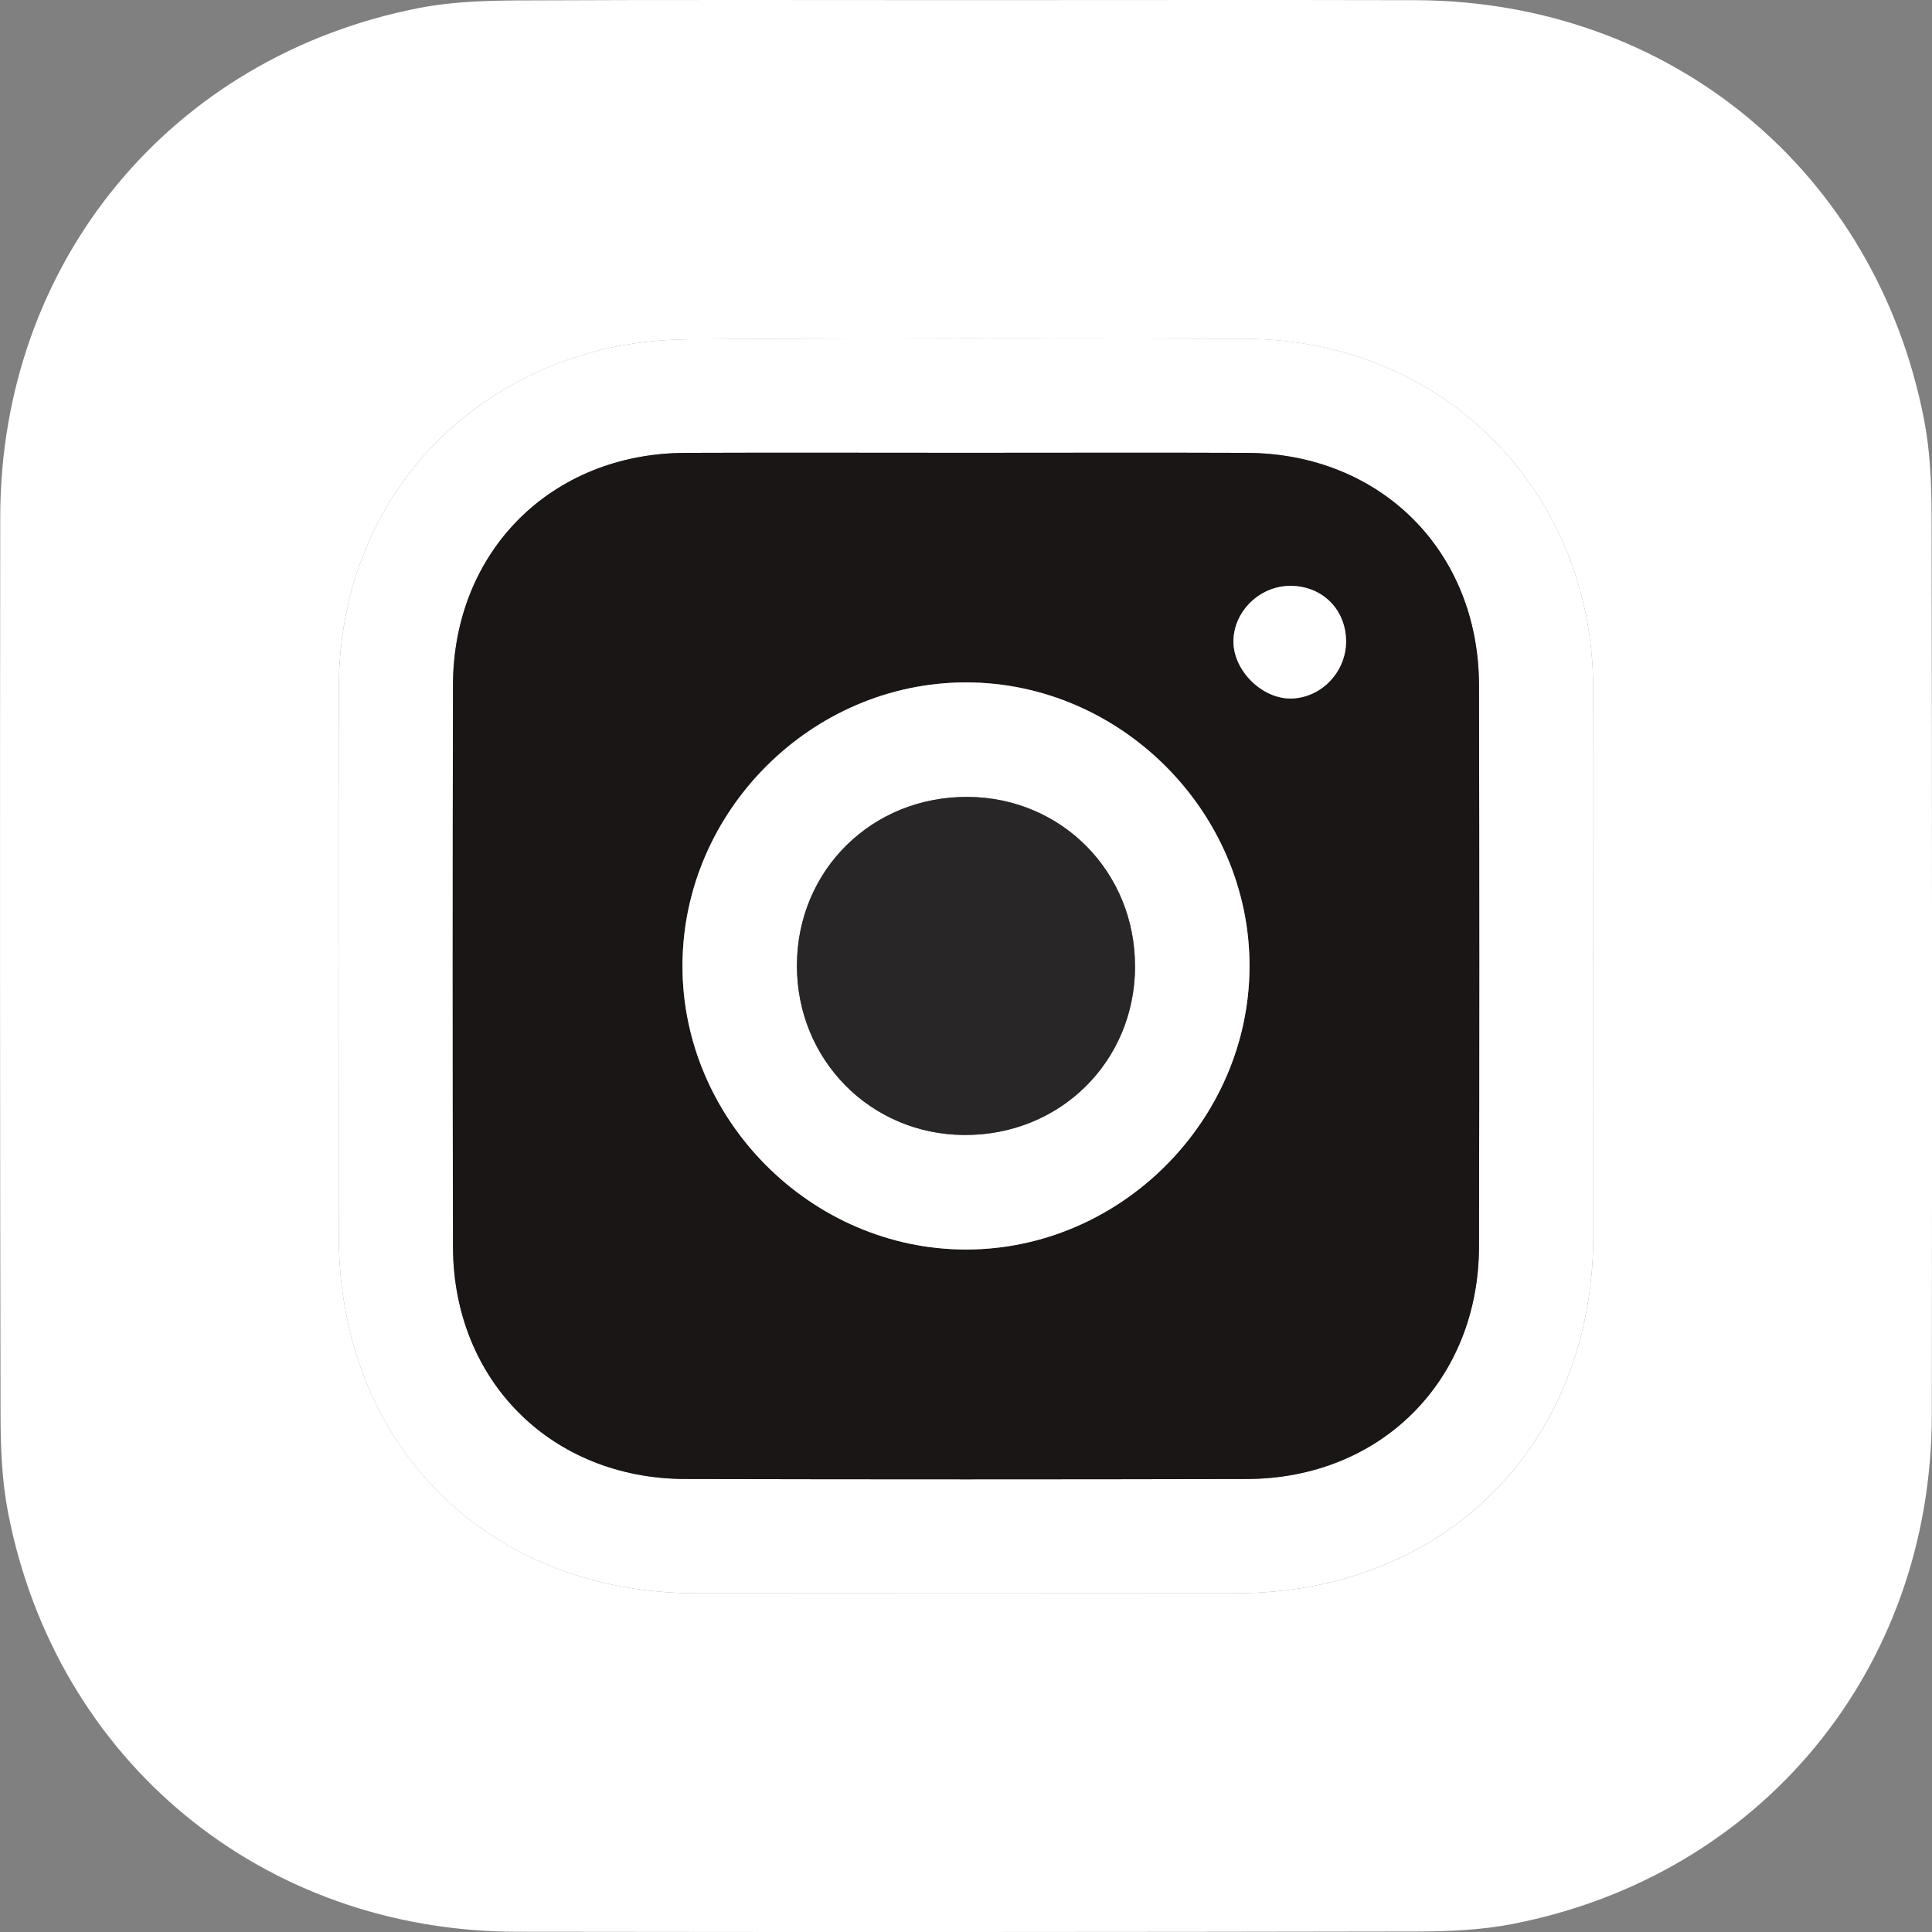 <svg width="32" height="32" viewBox="0 0 32 32" fill="none" xmlns="http://www.w3.org/2000/svg">
<rect x="0" y="0" width="32" height="32" fill="#808080" stroke="none"/>
<g clip-path="url(#clip0_124_6)">
<path d="M15.993 0.002C18.475 0.002 20.957 -0.003 23.441 0.003C27.653 0.014 31.068 2.823 31.869 6.953C31.97 7.472 31.992 8.013 31.993 8.544C32.002 13.509 32.003 18.474 31.997 23.439C31.991 27.648 29.174 31.068 25.047 31.868C24.528 31.969 23.987 31.991 23.456 31.992C18.491 32.001 13.525 32.003 8.561 31.996C4.351 31.99 0.929 29.171 0.132 25.046C0.032 24.527 0.01 23.986 0.009 23.455C-0.001 18.488 -0.002 13.524 0.004 8.559C0.009 4.351 2.826 0.93 6.954 0.13C7.49 0.027 8.048 0.01 8.596 0.007C11.061 -0.005 13.527 0.002 15.994 0.002H15.993ZM26.389 16.023C26.389 14.473 26.396 12.925 26.388 11.375C26.37 8.111 23.886 5.623 20.622 5.612C17.54 5.602 14.458 5.598 11.377 5.621C10.818 5.625 10.241 5.704 9.705 5.863C7.203 6.603 5.619 8.754 5.612 11.378C5.604 14.409 5.608 17.442 5.611 20.473C5.614 23.928 8.073 26.386 11.529 26.389C14.51 26.392 17.492 26.392 20.474 26.389C23.929 26.386 26.386 23.928 26.39 20.471C26.392 18.988 26.39 17.506 26.39 16.023H26.389Z" fill="white"/>
<path d="M26.39 16.023C26.39 17.506 26.392 18.988 26.39 20.471C26.386 23.927 23.929 26.386 20.473 26.389C17.492 26.392 14.51 26.392 11.528 26.389C8.072 26.386 5.613 23.928 5.611 20.473C5.609 17.442 5.604 14.409 5.612 11.378C5.619 8.754 7.203 6.603 9.705 5.862C10.24 5.704 10.818 5.625 11.376 5.62C14.458 5.597 17.54 5.601 20.621 5.611C23.885 5.622 26.371 8.111 26.388 11.375C26.396 12.925 26.389 14.473 26.389 16.023H26.39ZM15.999 7.5C14.45 7.5 12.901 7.495 11.351 7.501C9.131 7.509 7.506 9.131 7.502 11.351C7.496 14.449 7.496 17.549 7.502 20.647C7.506 22.866 9.132 24.492 11.352 24.497C14.451 24.504 17.55 24.504 20.648 24.497C22.869 24.492 24.493 22.867 24.497 20.647C24.503 17.549 24.503 14.449 24.497 11.351C24.492 9.13 22.869 7.51 20.647 7.501C19.097 7.495 17.549 7.5 15.999 7.5Z" fill="white"/>
<path d="M15.999 7.5C17.549 7.5 19.098 7.495 20.647 7.501C22.87 7.509 24.493 9.129 24.497 11.351C24.503 14.449 24.503 17.549 24.497 20.647C24.492 22.867 22.87 24.492 20.648 24.497C17.55 24.504 14.451 24.504 11.353 24.497C9.131 24.492 7.507 22.866 7.503 20.647C7.497 17.549 7.497 14.449 7.503 11.351C7.507 9.131 9.132 7.509 11.352 7.501C12.901 7.495 14.45 7.5 15.999 7.5ZM15.994 11.303C13.444 11.306 11.316 13.428 11.304 15.979C11.292 18.544 13.439 20.699 16.005 20.696C18.554 20.693 20.684 18.568 20.696 16.019C20.709 13.453 18.563 11.3 15.994 11.303ZM22.295 10.611C22.287 10.087 21.894 9.702 21.368 9.704C20.864 9.706 20.434 10.125 20.429 10.619C20.424 11.11 20.913 11.588 21.4 11.57C21.899 11.551 22.303 11.118 22.295 10.611Z" fill="#1B1616"/>
<path d="M15.995 11.303C18.562 11.3 20.708 13.453 20.696 16.019C20.684 18.568 18.553 20.693 16.006 20.696C13.439 20.699 11.292 18.544 11.304 15.979C11.316 13.429 13.445 11.306 15.995 11.303ZM18.8 16.007C18.803 14.443 17.587 13.21 16.034 13.2C14.445 13.189 13.203 14.412 13.2 15.991C13.197 17.553 14.415 18.788 15.968 18.799C17.555 18.81 18.798 17.586 18.801 16.007H18.8Z" fill="white"/>
<path d="M22.295 10.61C22.302 11.117 21.898 11.55 21.401 11.569C20.914 11.588 20.425 11.109 20.43 10.618C20.435 10.124 20.865 9.706 21.369 9.704C21.894 9.702 22.287 10.086 22.295 10.61Z" fill="white"/>
<path d="M18.8 16.007C18.797 17.585 17.555 18.81 15.966 18.799C14.415 18.788 13.197 17.552 13.199 15.991C13.202 14.412 14.443 13.188 16.032 13.199C17.586 13.21 18.802 14.443 18.799 16.007H18.8Z" fill="#282626"/>
</g>
<defs>
<clipPath id="clip0_124_6">
<rect width="32" height="32" fill="white"/>
</clipPath>
</defs>
</svg>
